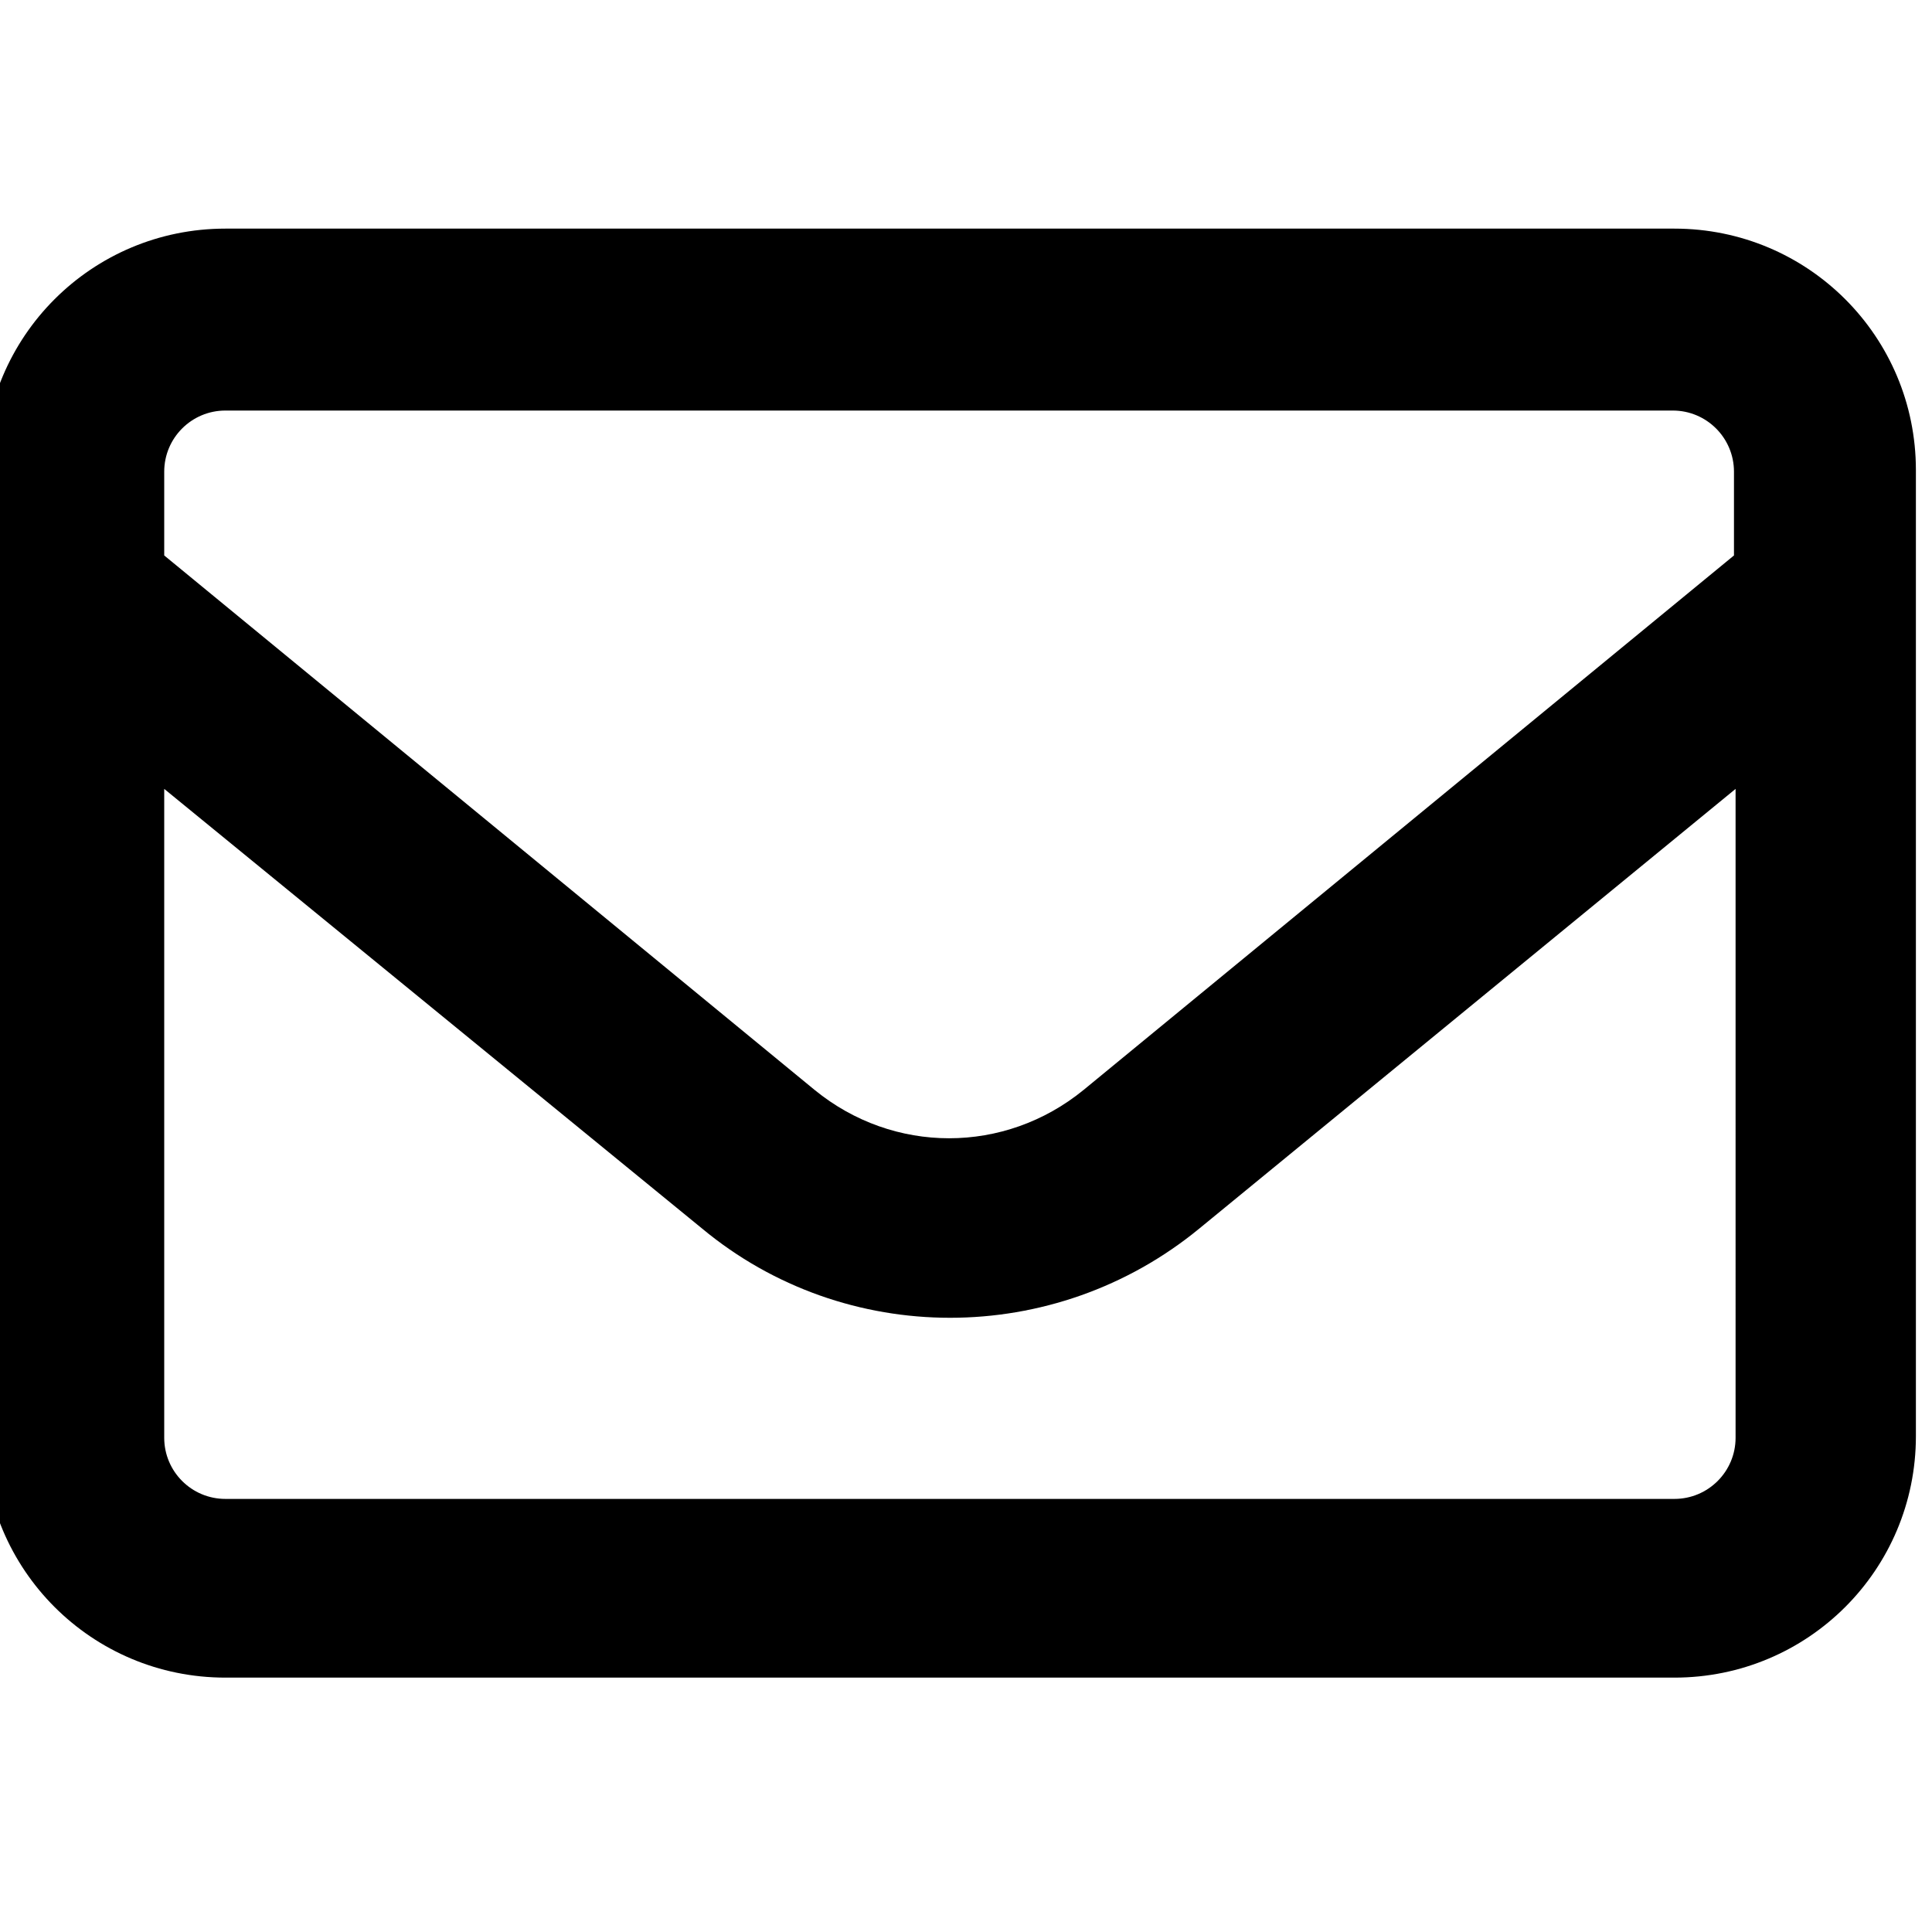 <?xml version="1.0" encoding="utf-8"?>
<!-- Generator: Adobe Illustrator 27.9.4, SVG Export Plug-In . SVG Version: 9.03 Build 54784)  -->
<svg version="1.1" id="レイヤー_1" xmlns="http://www.w3.org/2000/svg" xmlns:xlink="http://www.w3.org/1999/xlink" x="0px"
	 y="0px" width="120px" height="120px" viewBox="0 0 120 120" style="enable-background:new 0 0 120 120;" xml:space="preserve">
<path d="M14,25.5c-2.1,0-3.8,1.7-3.8,3.8v5.2l40.4,33.2c4.9,4,11.8,4,16.7,0l40.4-33.2v-5.2c0-2.1-1.7-3.8-3.8-3.8H14z M10.2,49
	v40.3c0,2.1,1.7,3.8,3.8,3.8h90c2.1,0,3.8-1.7,3.8-3.8V49L74.5,76.3c-9,7.4-22,7.4-30.9,0L10.2,49z M-1,29.2c0-8.3,6.7-15,15-15h90
	c8.3,0,15,6.7,15,15v60c0,8.3-6.7,15-15,15H14c-8.3,0-15-6.7-15-15V29.2z"/>
</svg>

